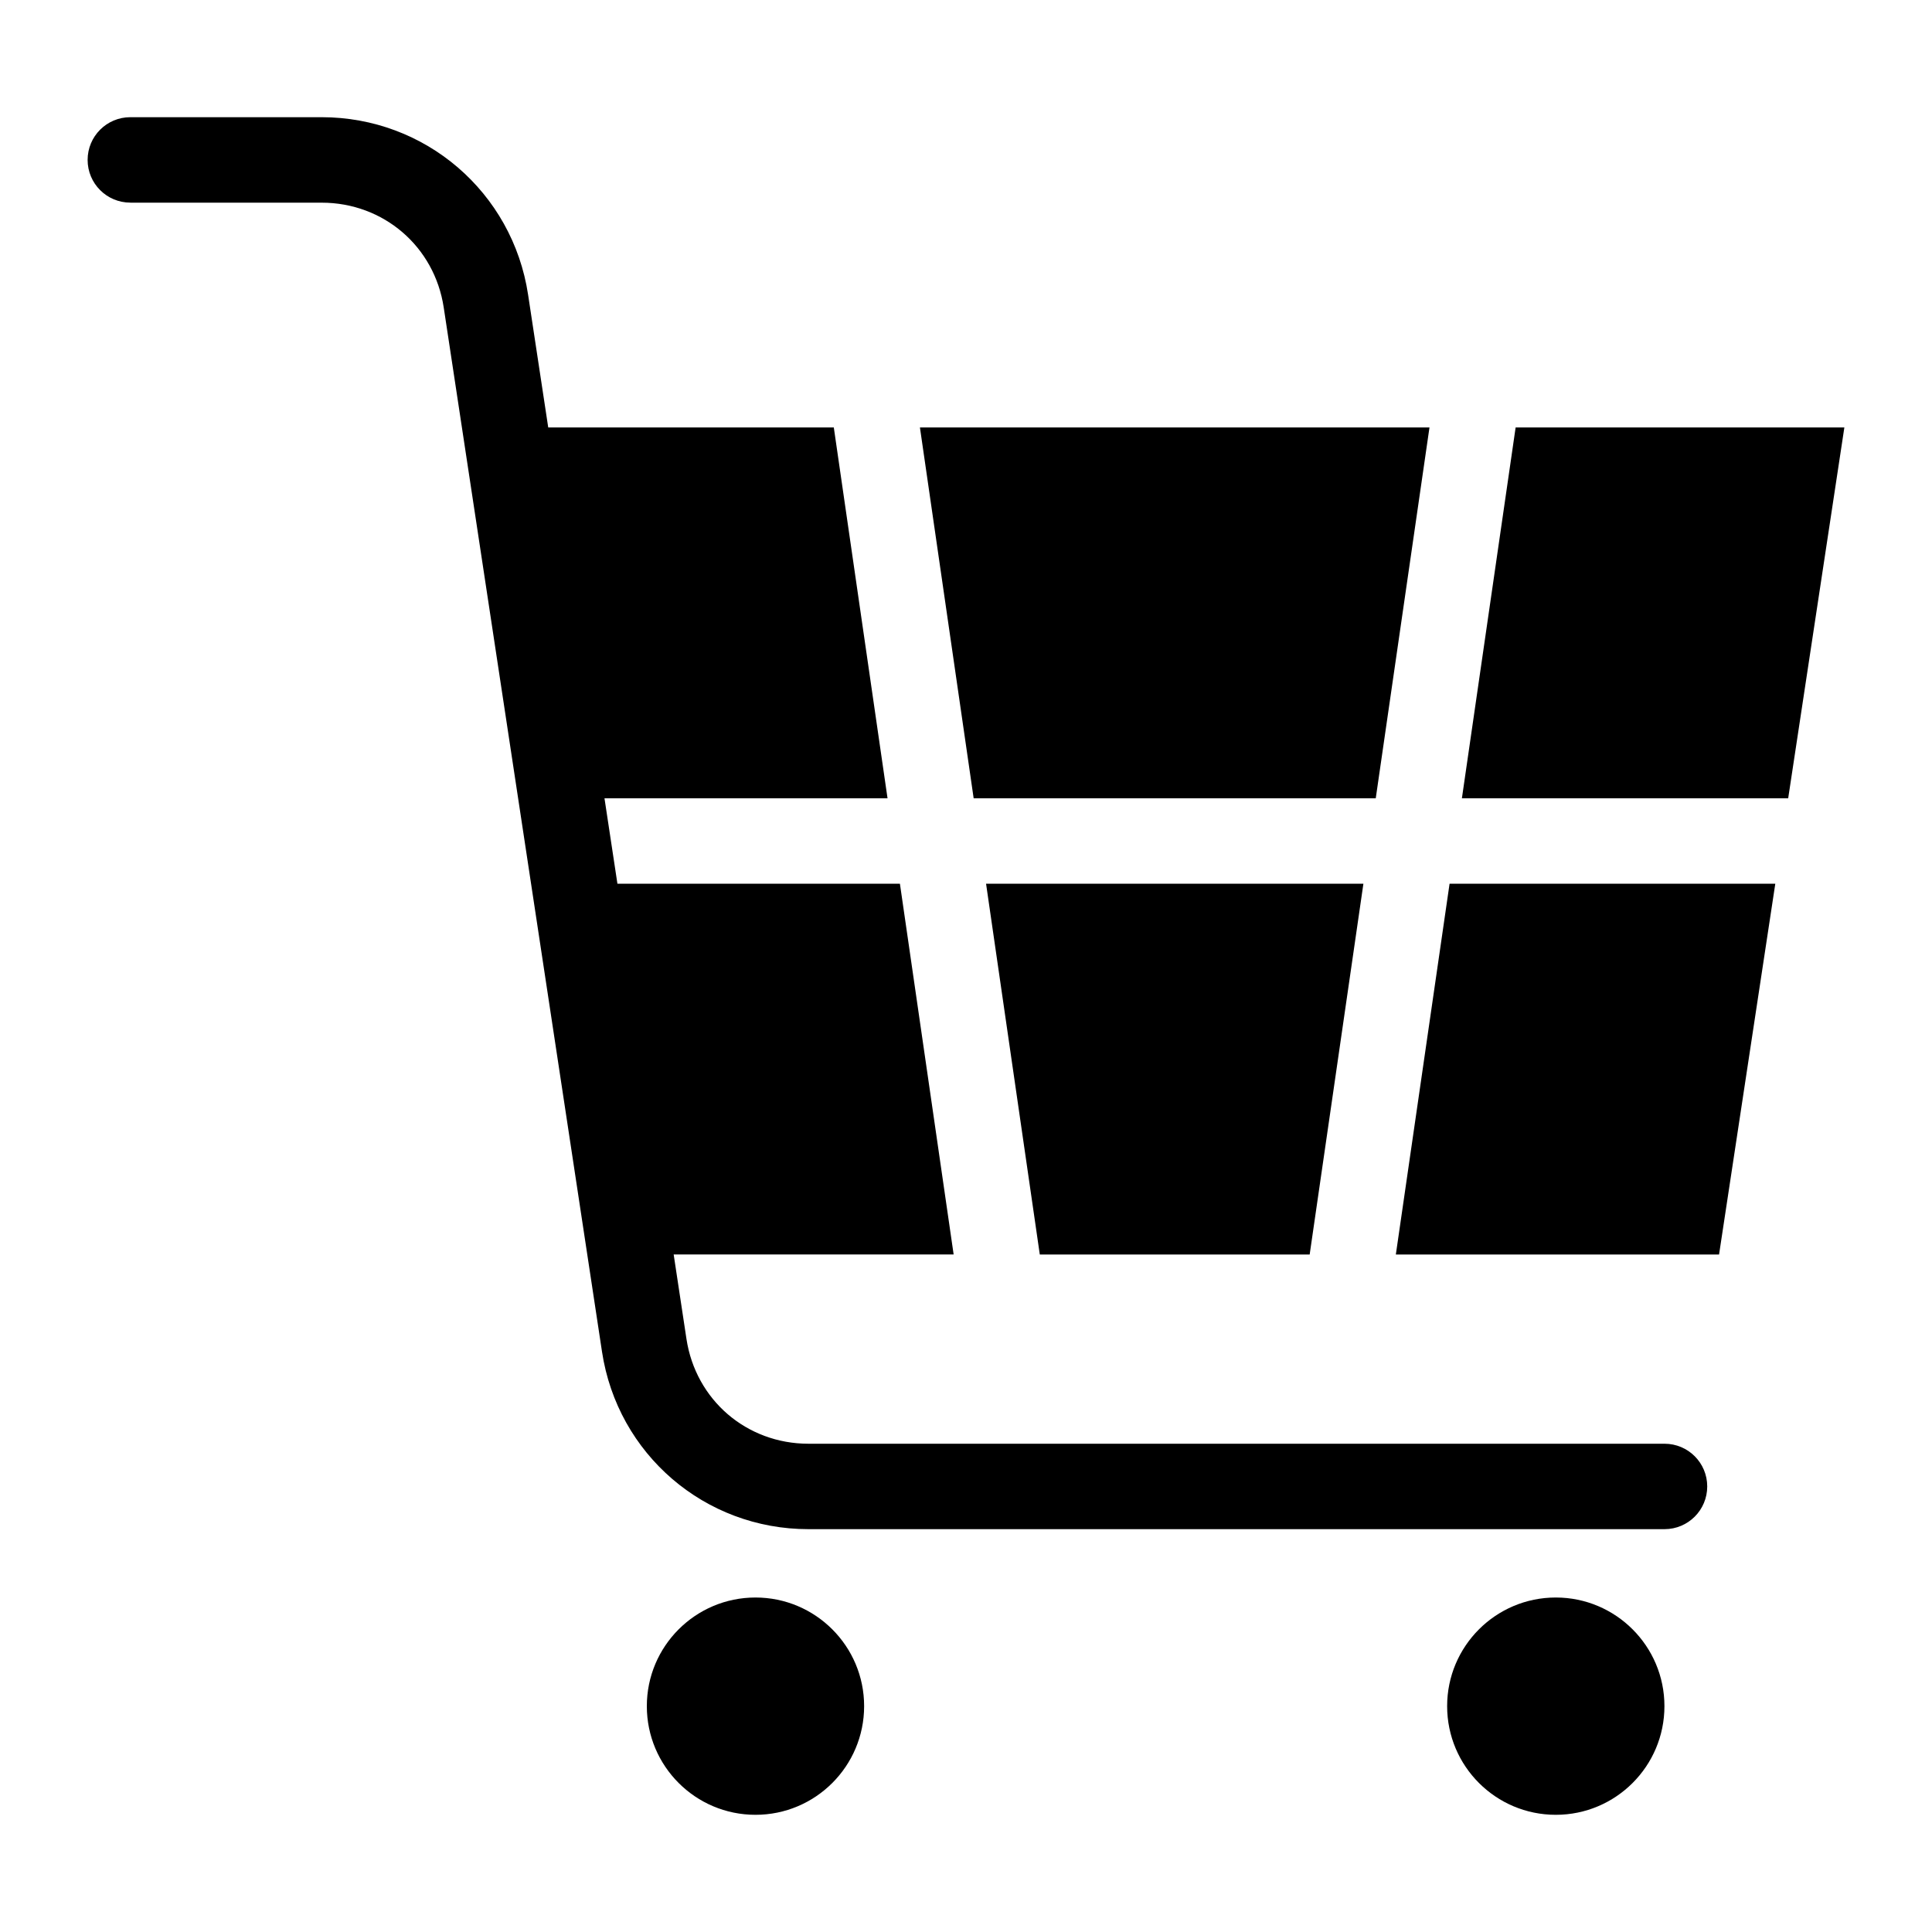 <?xml version="1.0" encoding="UTF-8"?>
<!-- Uploaded to: SVG Repo, www.svgrepo.com, Generator: SVG Repo Mixer Tools -->
<svg fill="#000000" width="800px" height="800px" version="1.1" viewBox="144 144 512 512" xmlns="http://www.w3.org/2000/svg">
 <path d="m632.79 257.28h-87.133l-14.238 98.273h86.469l14.887-98.273zm-454.25-59.582c-6.258 0-11.32-5.062-11.32-11.32 0-6.258 5.062-11.32 11.32-11.32h50.695c13.723 0 26.359 4.957 36.094 13.316 9.75 8.387 16.566 20.148 18.621 33.734l5.336 35.172h75.68l14.238 98.273h-75.012l3.43 22.641h74.863l14.238 98.258h-74.195l3.387 22.371c1.223 8.086 5.215 15.023 10.914 19.938 5.727 4.926 13.211 7.844 21.402 7.844h226.88c6.258 0 11.32 5.062 11.32 11.32 0 6.258-5.062 11.32-11.32 11.32h-226.88c-13.723 0-26.359-4.957-36.094-13.316-9.75-8.387-16.551-20.148-18.605-33.734l-41.941-276.7c-1.223-8.086-5.215-15.023-10.93-19.938-5.727-4.926-13.211-7.844-21.402-7.844h-50.695zm344.28 59.582h-135.03l14.238 98.273h106.56l14.238-98.273zm-103.28 219.18h71.535l14.238-98.258h-99.996l14.238 98.258zm94.375 0h85.652l14.902-98.258h-86.32l-14.238 98.258zm42.383 90.898c15.898 0 28.793 12.895 28.793 28.793 0 15.898-12.895 28.793-28.793 28.793-15.898 0-28.793-12.895-28.793-28.793 0-15.898 12.895-28.793 28.793-28.793zm-212.09 0c15.898 0 28.793 12.895 28.793 28.793 0 15.898-12.895 28.793-28.793 28.793-15.898 0-28.793-12.895-28.793-28.793 0-15.898 12.895-28.793 28.793-28.793z"/>
</svg>